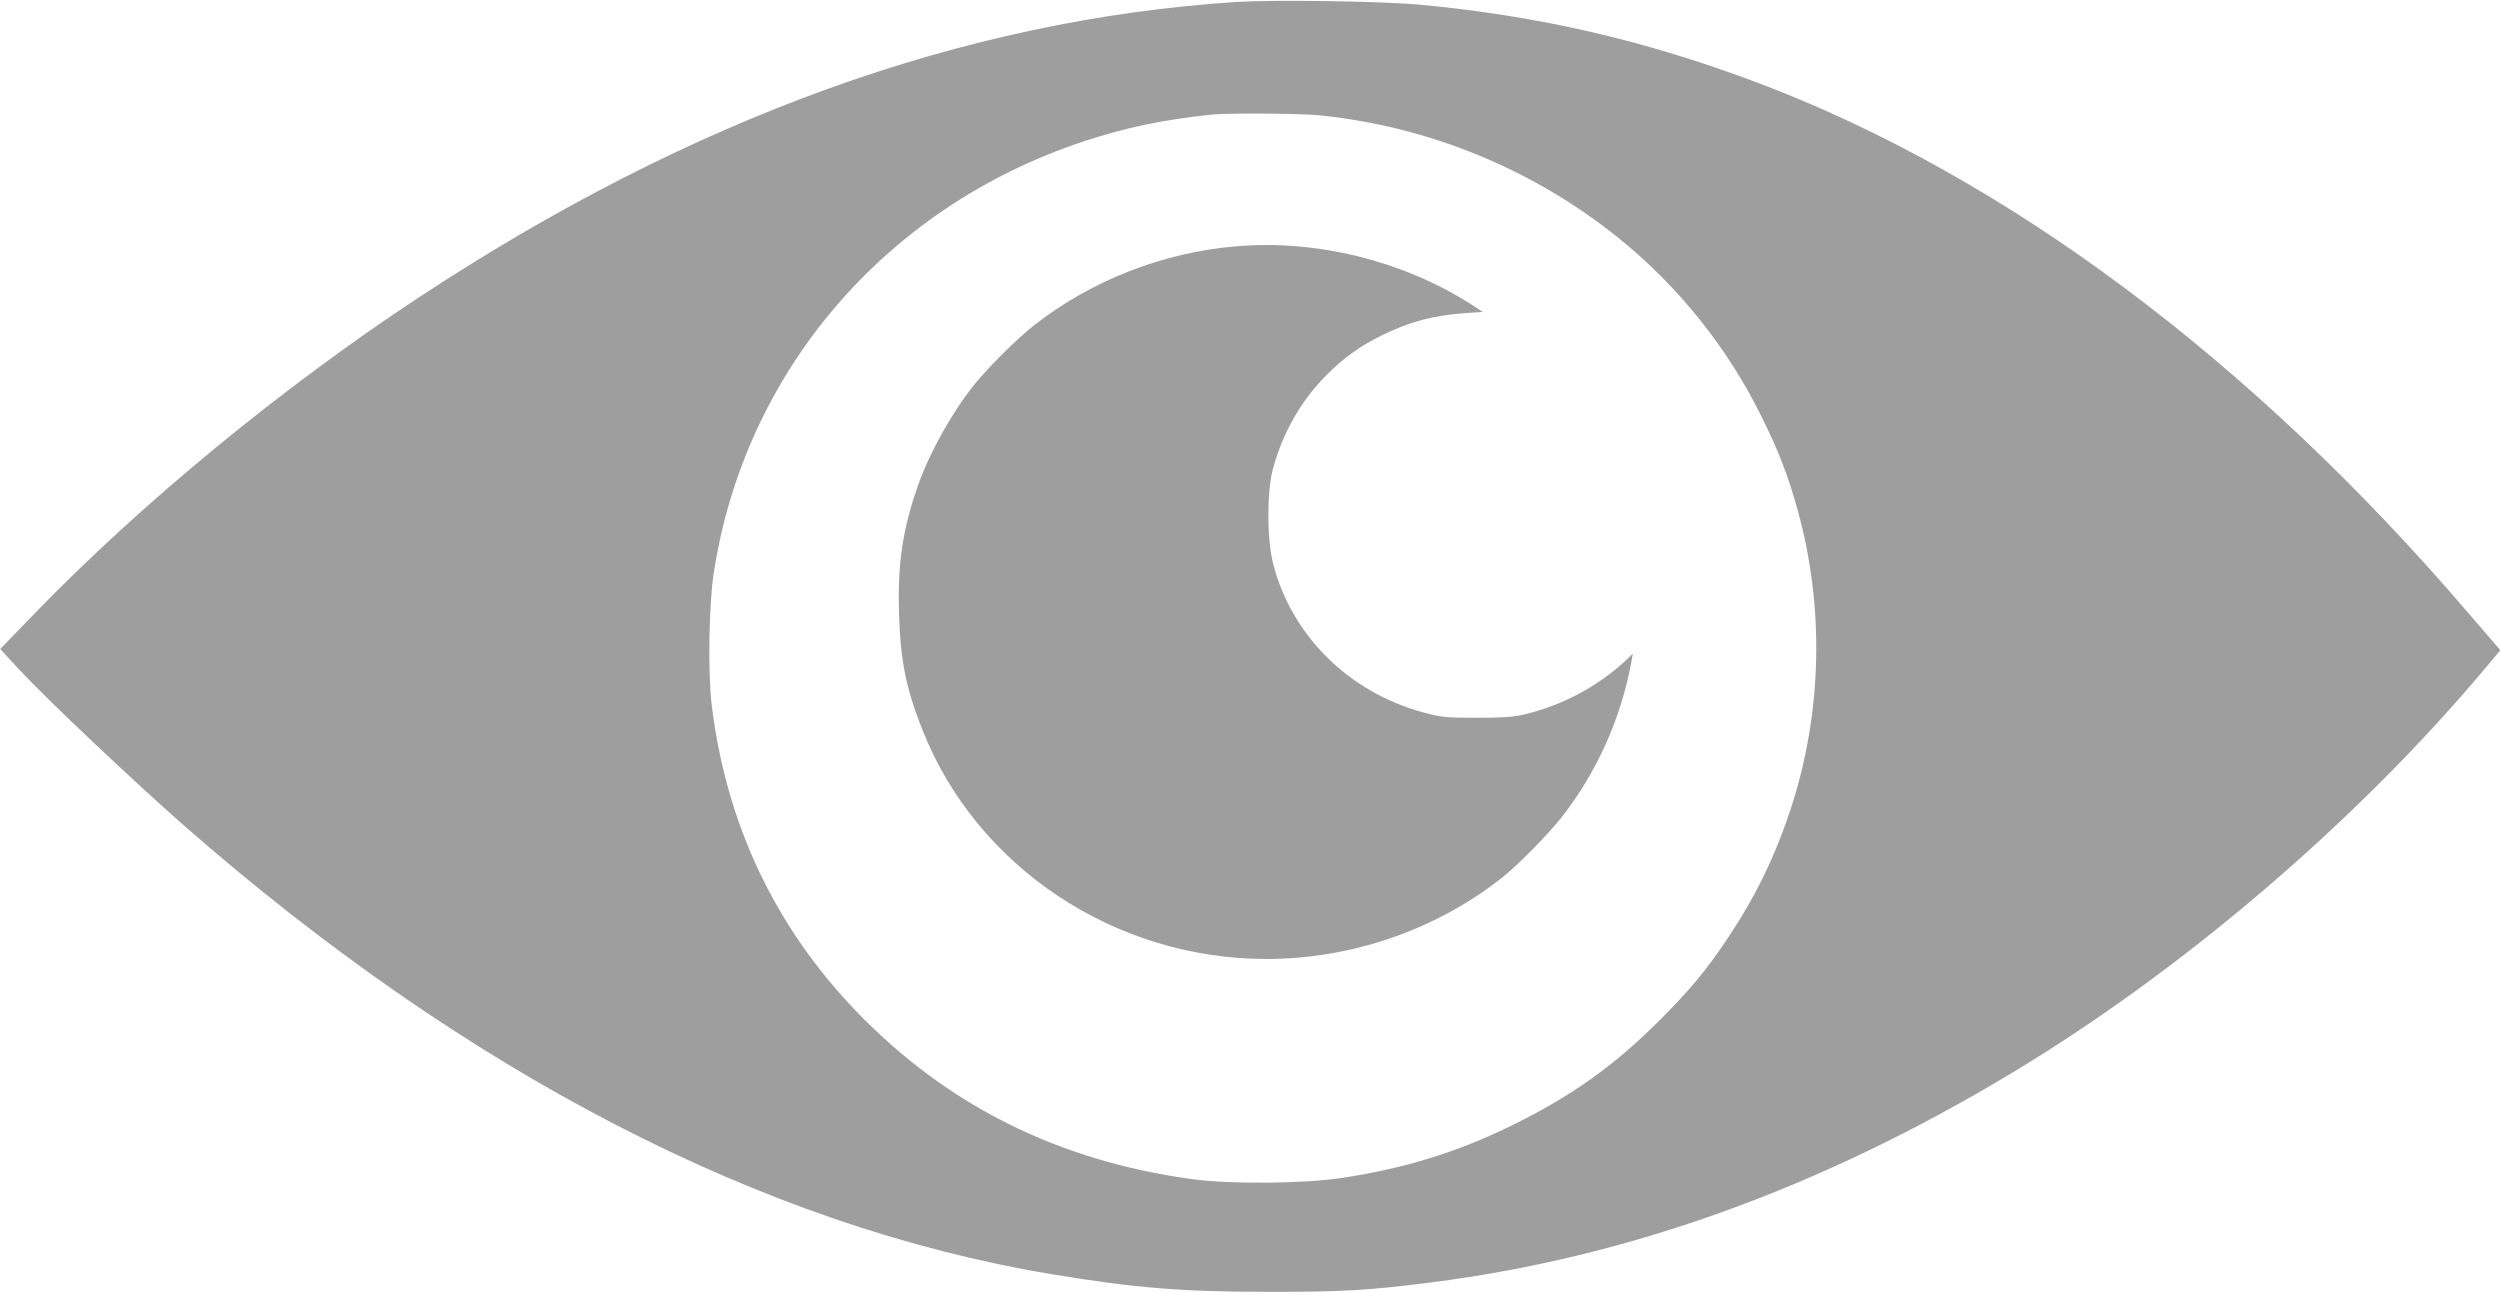 <?xml version="1.0" standalone="no"?>
<!DOCTYPE svg PUBLIC "-//W3C//DTD SVG 20010904//EN"
 "http://www.w3.org/TR/2001/REC-SVG-20010904/DTD/svg10.dtd">
<svg version="1.0" xmlns="http://www.w3.org/2000/svg"
 width="1280pt" height="662pt" viewBox="0 0 1280 662"
 preserveAspectRatio="xMidYMid meet">
<g transform="translate(0,662) scale(0.1,-0.1)"
fill="#9e9e9e" stroke="none">
<path d="M6330 6610 c-1399 -91 -2792 -594 -4189 -1515 -694 -457 -1415 -1050
-1957 -1609 l-183 -189 100 -108 c140 -151 583 -569 839 -794 1446 -1267 2965
-2053 4445 -2299 423 -70 660 -90 1105 -90 383 -1 517 7 845 49 1006 129 1985
482 2960 1068 876 526 1767 1287 2429 2075 l78 93 -19 22 c-11 12 -75 87 -144
167 -1111 1299 -2373 2239 -3644 2718 -576 216 -1111 340 -1725 398 -195 18
-747 26 -940 14z m421 -580 c562 -56 1096 -275 1534 -627 306 -246 561 -564
734 -916 91 -184 137 -304 187 -486 136 -496 123 -1033 -37 -1521 -81 -246
-179 -448 -324 -665 -109 -163 -193 -264 -349 -420 -232 -232 -450 -387 -751
-535 -280 -138 -550 -222 -875 -271 -196 -30 -580 -33 -775 -5 -680 94 -1246
378 -1705 852 -422 437 -671 963 -746 1574 -20 166 -15 517 11 680 159 1029
879 1869 1890 2205 218 72 403 111 655 138 80 9 455 6 551 -3z"/>
<path d="M6330 5359 c-375 -31 -742 -175 -1035 -404 -87 -68 -237 -217 -308
-306 -110 -136 -228 -347 -286 -512 -79 -225 -106 -402 -98 -657 7 -242 36
-385 119 -595 277 -703 983 -1174 1760 -1175 434 0 863 146 1203 412 80 62
242 226 310 313 182 232 307 512 359 804 l6 34 -42 -40 c-142 -130 -319 -224
-510 -270 -56 -14 -114 -18 -248 -18 -159 0 -184 3 -275 28 -381 104 -674 395
-767 763 -32 125 -32 371 0 486 51 185 144 348 274 478 90 90 171 148 285 204
140 69 261 101 426 113 l89 6 -68 44 c-347 219 -785 327 -1194 292z"/>
</g>
</svg>
